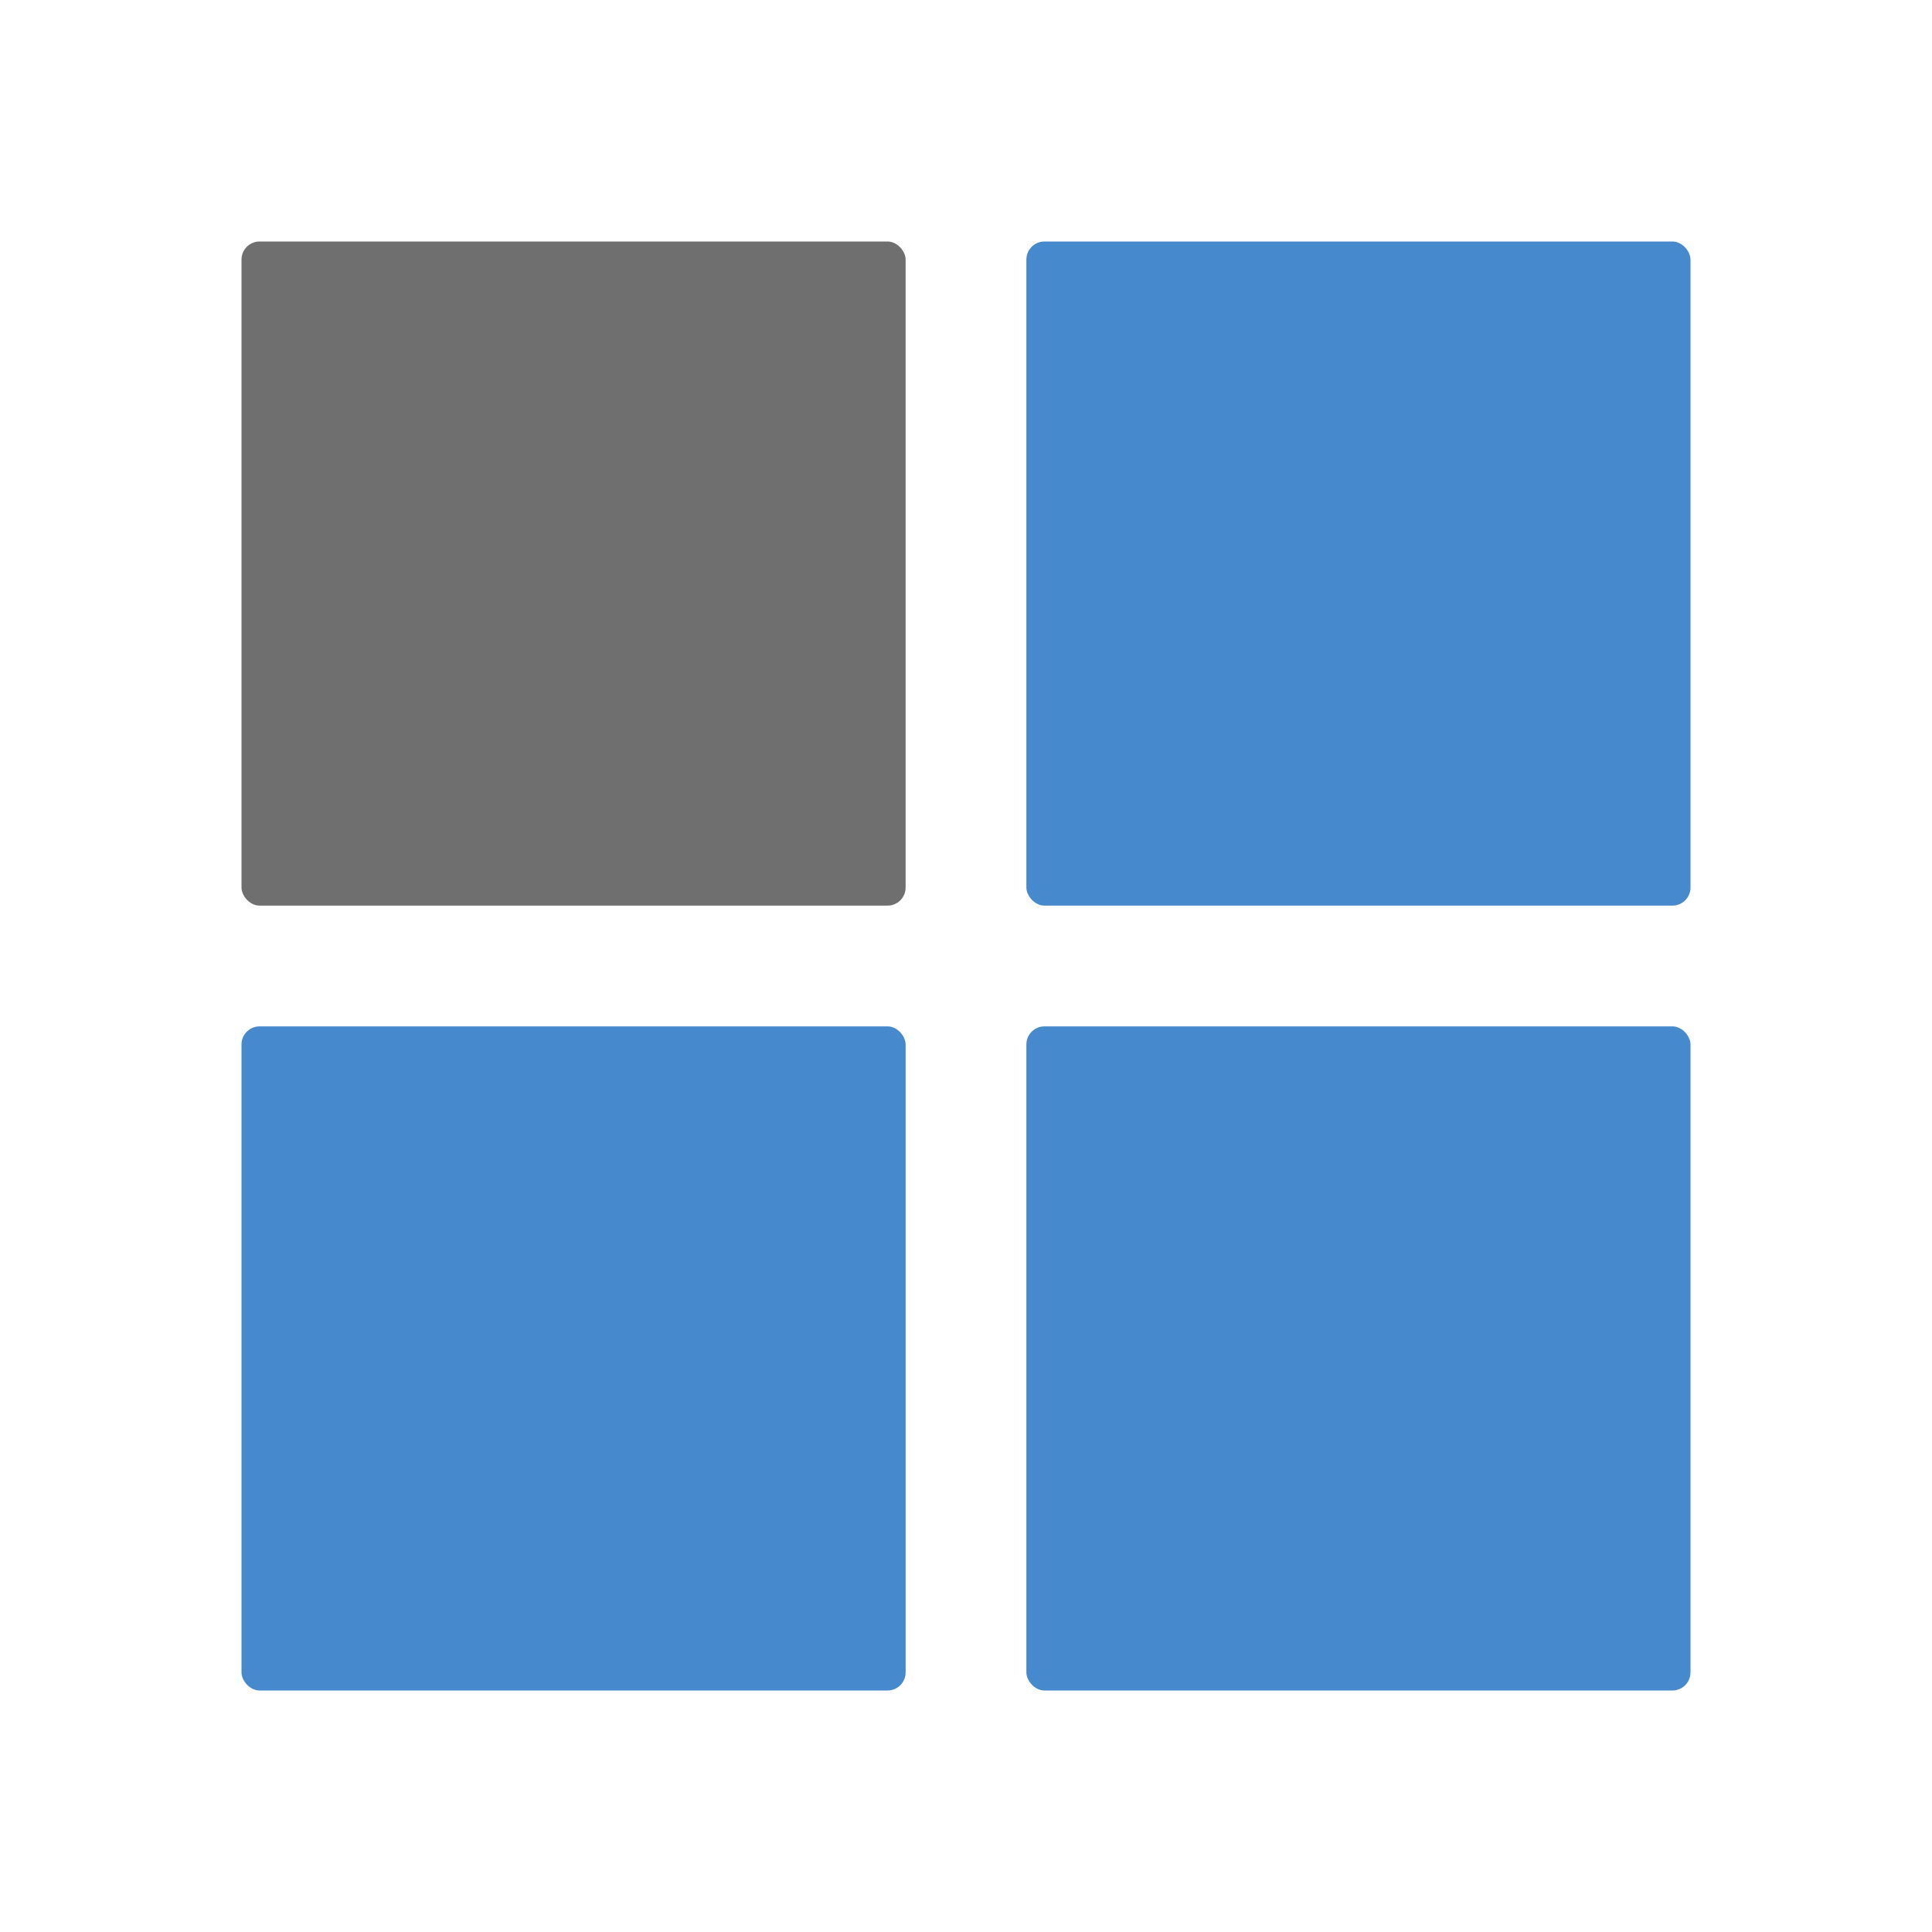 <svg id="Naviate_General" data-name="Naviate General" xmlns="http://www.w3.org/2000/svg" viewBox="0 0 32 32"><defs><style>.cls-1{fill:#706f6f;}.cls-2{fill:#4789cd;}.cls-3{fill:none;}</style></defs><title>RectangularArray32</title><rect class="cls-1" x="4" y="4" width="11" height="11" rx="0.3"/><rect class="cls-2" x="17" y="4" width="11" height="11" rx="0.3"/><rect class="cls-2" x="4" y="17" width="11" height="11" rx="0.3"/><rect class="cls-2" x="17" y="17" width="11" height="11" rx="0.3"/><rect class="cls-3" width="32" height="32"/></svg>